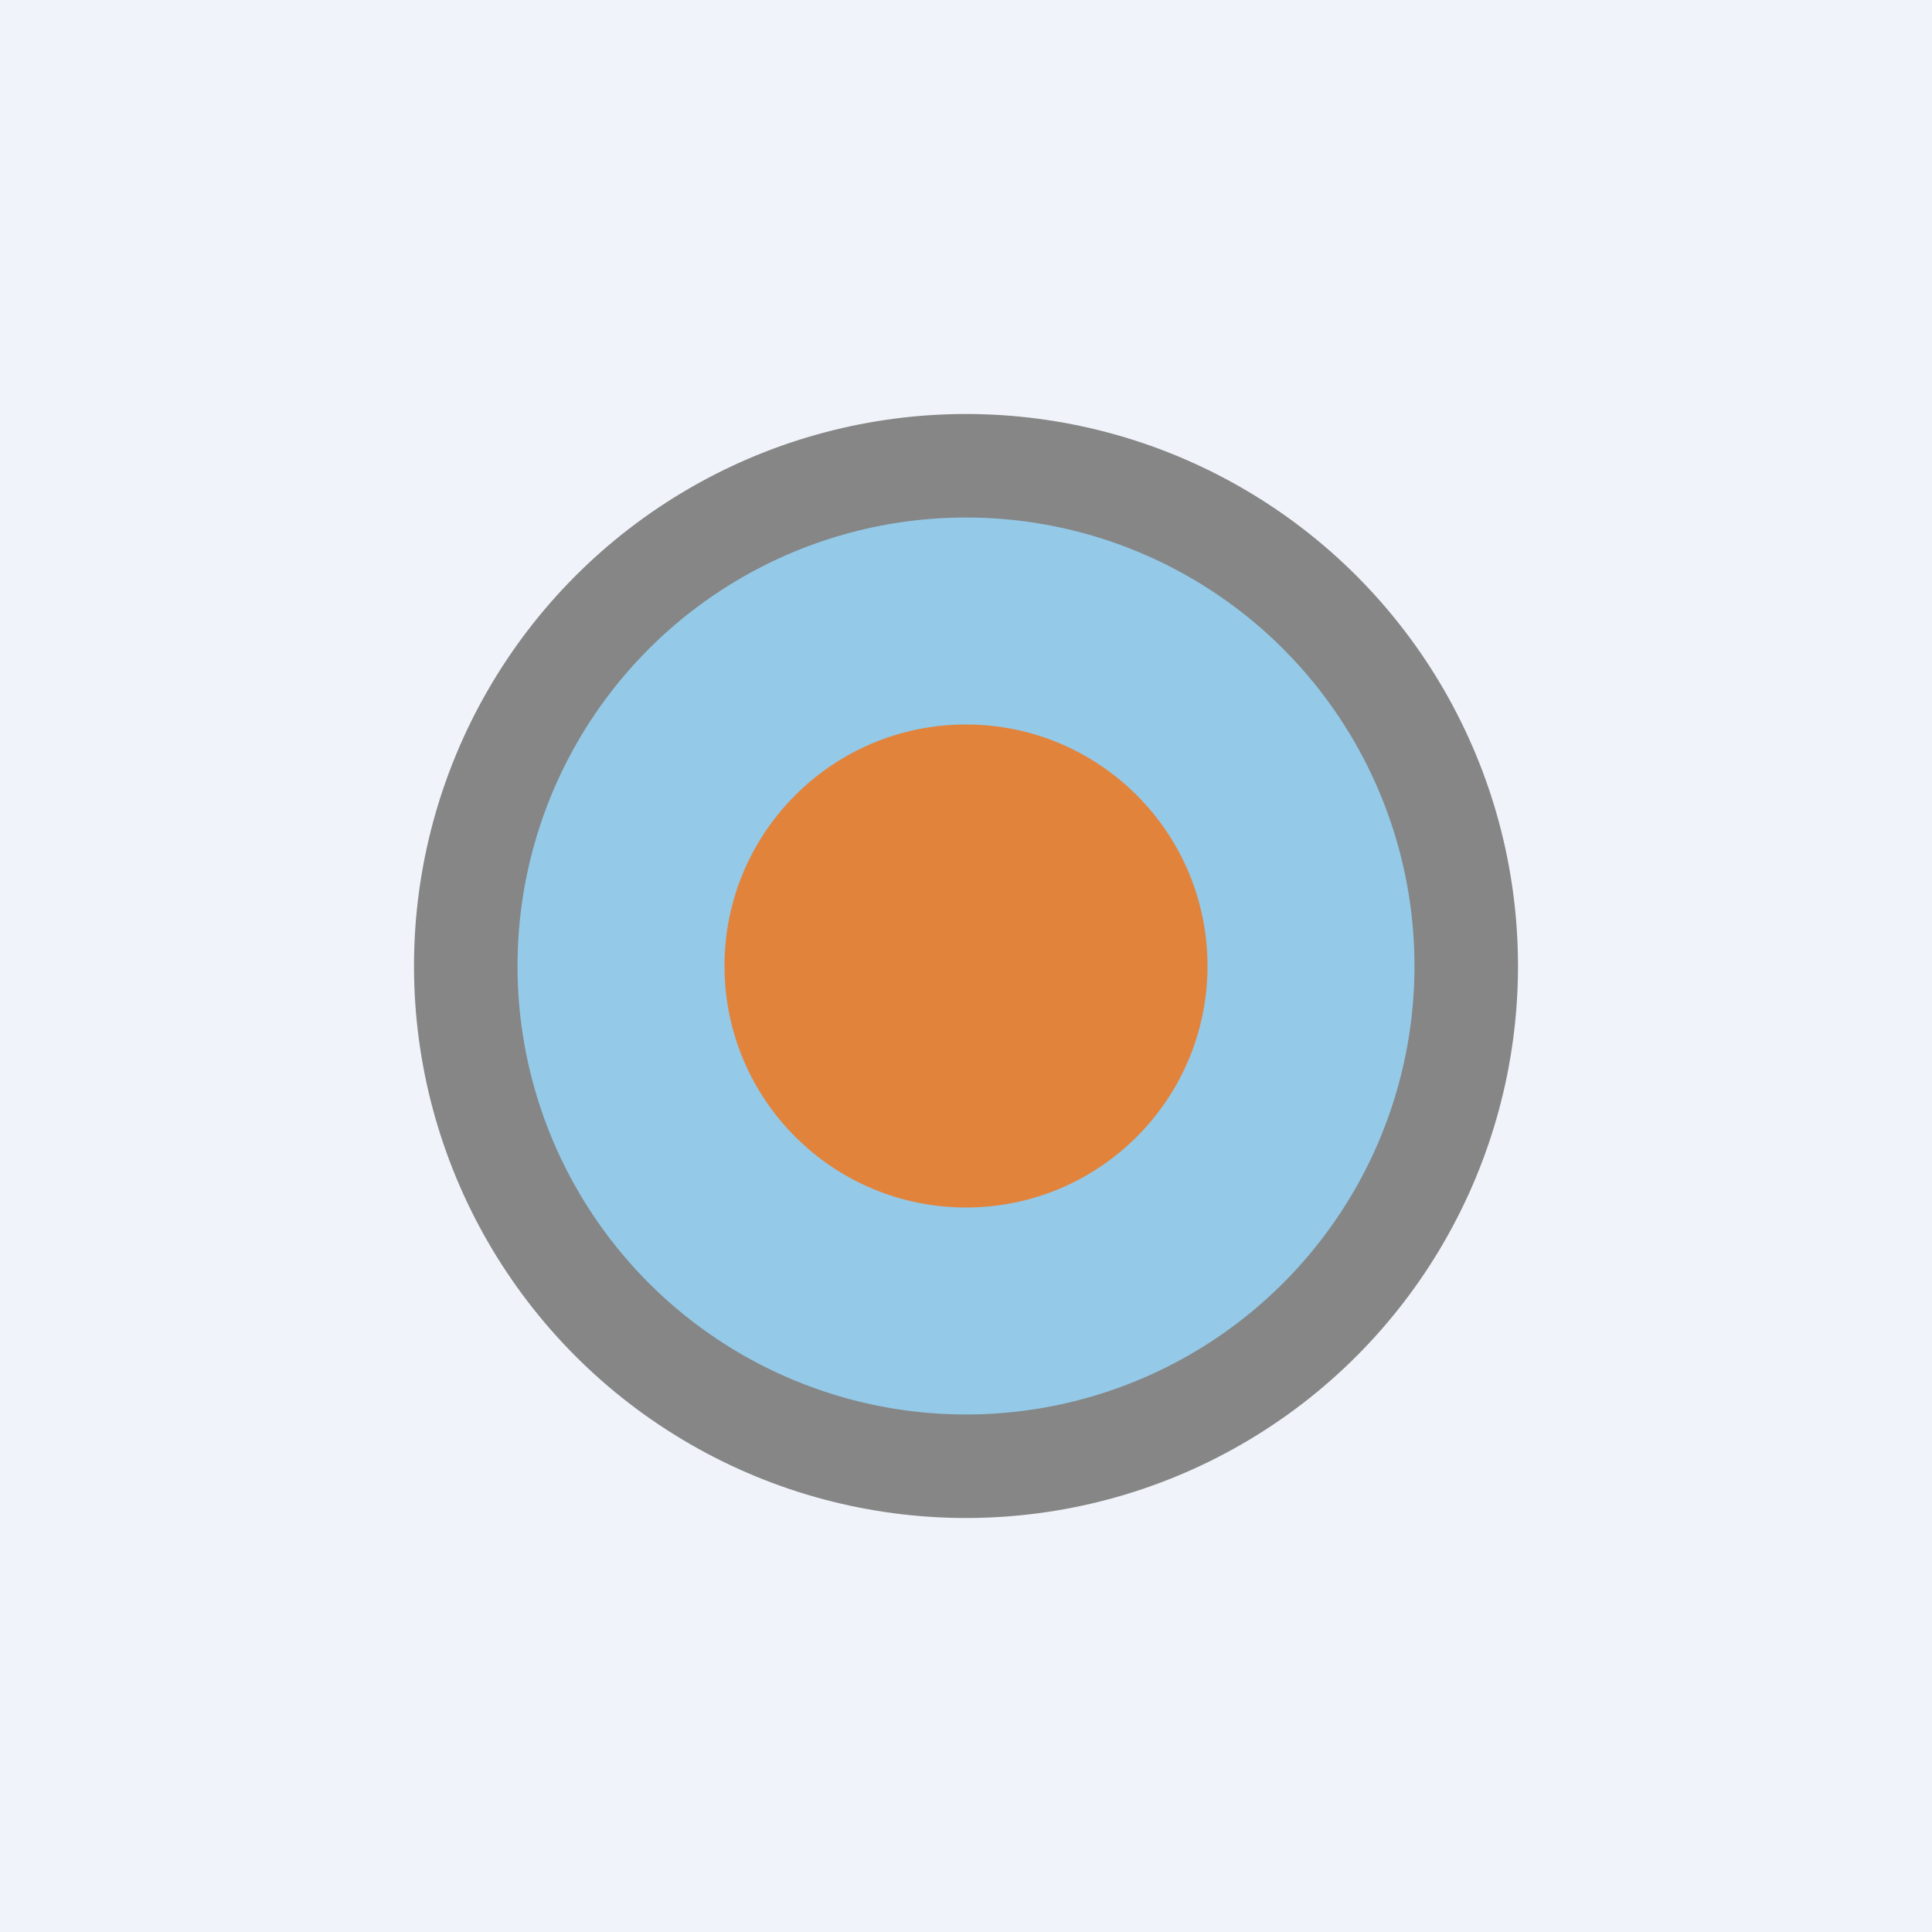 <svg width="56" height="56" viewBox="0 0 56 56" xmlns="http://www.w3.org/2000/svg"><path fill="#F0F3FA" d="M0 0h56v56H0z"/><circle cx="28" cy="28" r="16" fill="#858685"/><circle cx="28" cy="28" r="13" fill="#94C9E8"/><circle cx="28" cy="28" r="7" fill="#E2833C"/></svg>